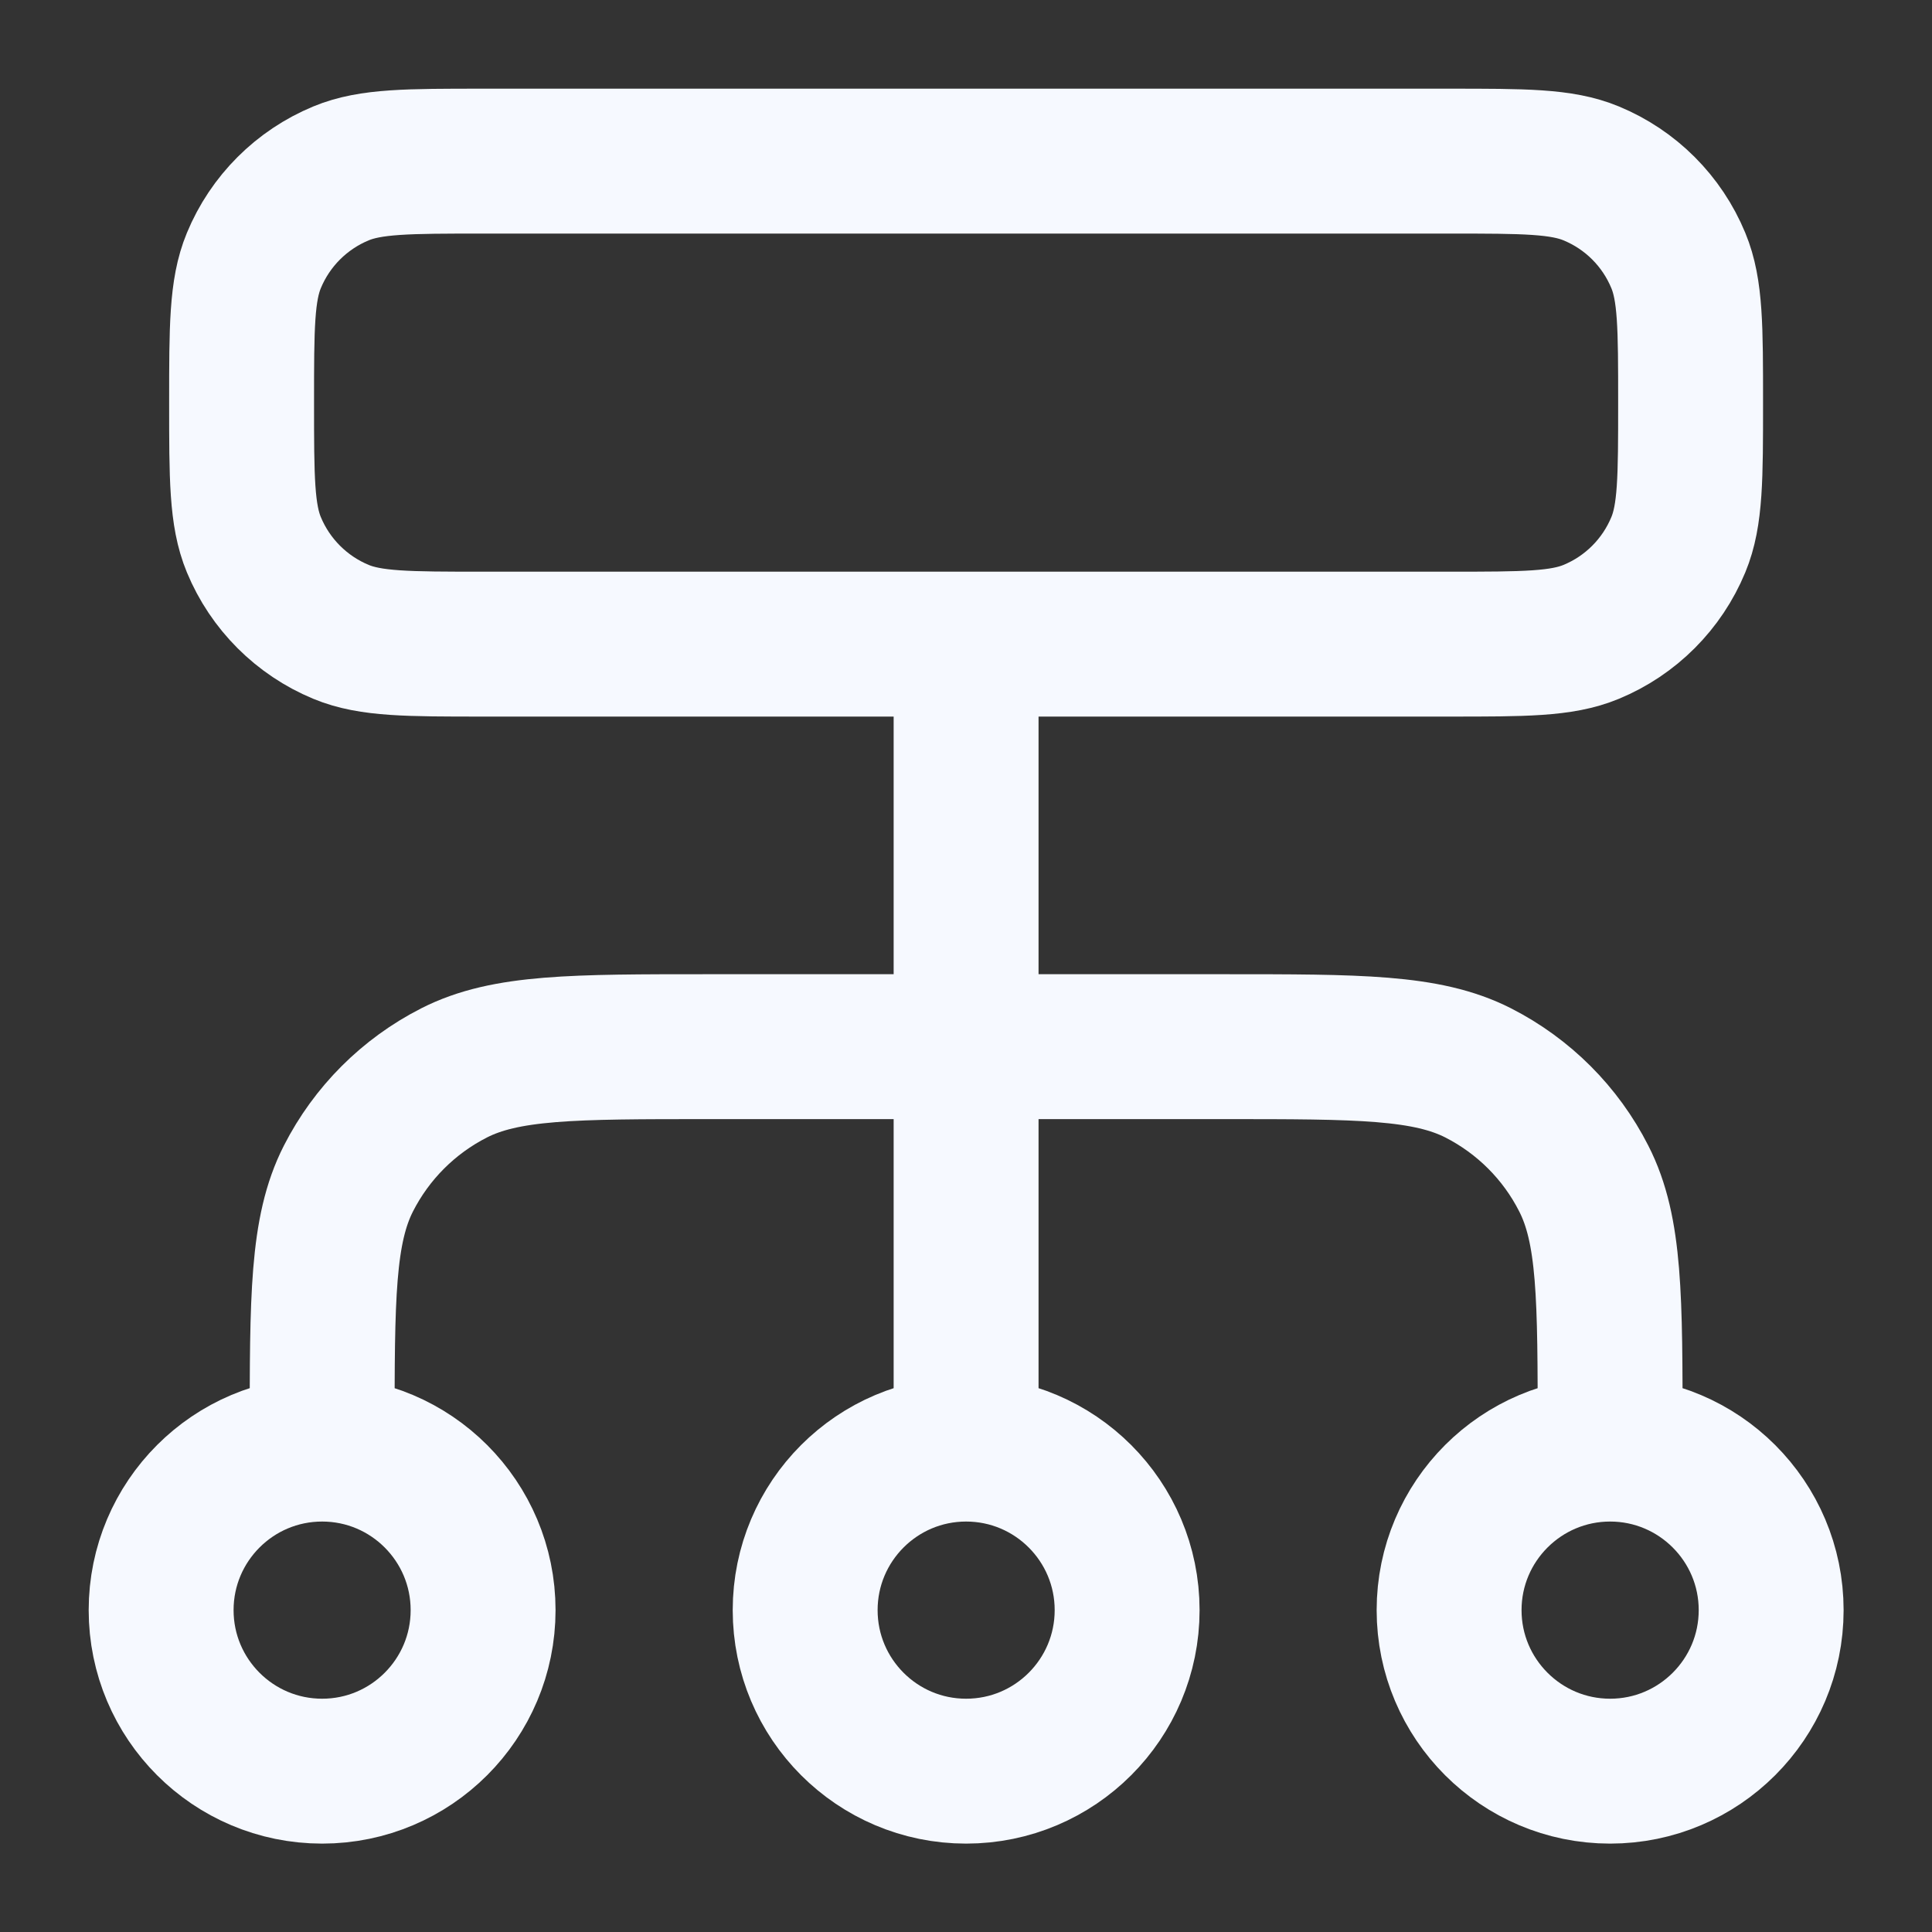 <svg width="20" height="20" viewBox="0 0 20 20" fill="none" xmlns="http://www.w3.org/2000/svg">
<rect x="0" y="0" width="20" height="20" fill="#333333" stroke="none"/>
<g clip-path="url(#clip0_4832_31357)">
<path d="M3.335 15.001V14.835C3.335 13.434 3.335 12.734 3.607 12.2C3.847 11.729 4.229 11.347 4.7 11.107C5.234 10.835 5.934 10.835 7.335 10.835H12.668C14.068 10.835 14.768 10.835 15.303 11.107C15.773 11.347 16.156 11.729 16.395 12.2C16.668 12.734 16.668 13.434 16.668 14.835V15.001M3.335 15.001C2.414 15.001 1.668 15.748 1.668 16.668C1.668 17.588 2.414 18.335 3.335 18.335C4.255 18.335 5.001 17.588 5.001 16.668C5.001 15.748 4.255 15.001 3.335 15.001ZM16.668 15.001C15.748 15.001 15.001 15.748 15.001 16.668C15.001 17.588 15.748 18.335 16.668 18.335C17.588 18.335 18.335 17.588 18.335 16.668C18.335 15.748 17.588 15.001 16.668 15.001ZM10.001 15.001C9.081 15.001 8.335 15.748 8.335 16.668C8.335 17.588 9.081 18.335 10.001 18.335C10.922 18.335 11.668 17.588 11.668 16.668C11.668 15.748 10.922 15.001 10.001 15.001ZM10.001 15.001V6.668M5.001 6.668H15.001C15.778 6.668 16.166 6.668 16.472 6.541C16.881 6.372 17.205 6.047 17.374 5.639C17.501 5.333 17.501 4.945 17.501 4.168C17.501 3.391 17.501 3.003 17.374 2.697C17.205 2.288 16.881 1.964 16.472 1.795C16.166 1.668 15.778 1.668 15.001 1.668H5.001C4.225 1.668 3.836 1.668 3.53 1.795C3.122 1.964 2.797 2.288 2.628 2.697C2.501 3.003 2.501 3.391 2.501 4.168C2.501 4.945 2.501 5.333 2.628 5.639C2.797 6.047 3.122 6.372 3.53 6.541C3.836 6.668 4.225 6.668 5.001 6.668Z" stroke="#F6F9FF" stroke-width="1.5" stroke-linecap="round" stroke-linejoin="round"/>
</g>
<defs>
<clipPath id="clip0_4832_31357">
<rect width="20" height="20" fill="white"/>
</clipPath>
</defs>
</svg>

